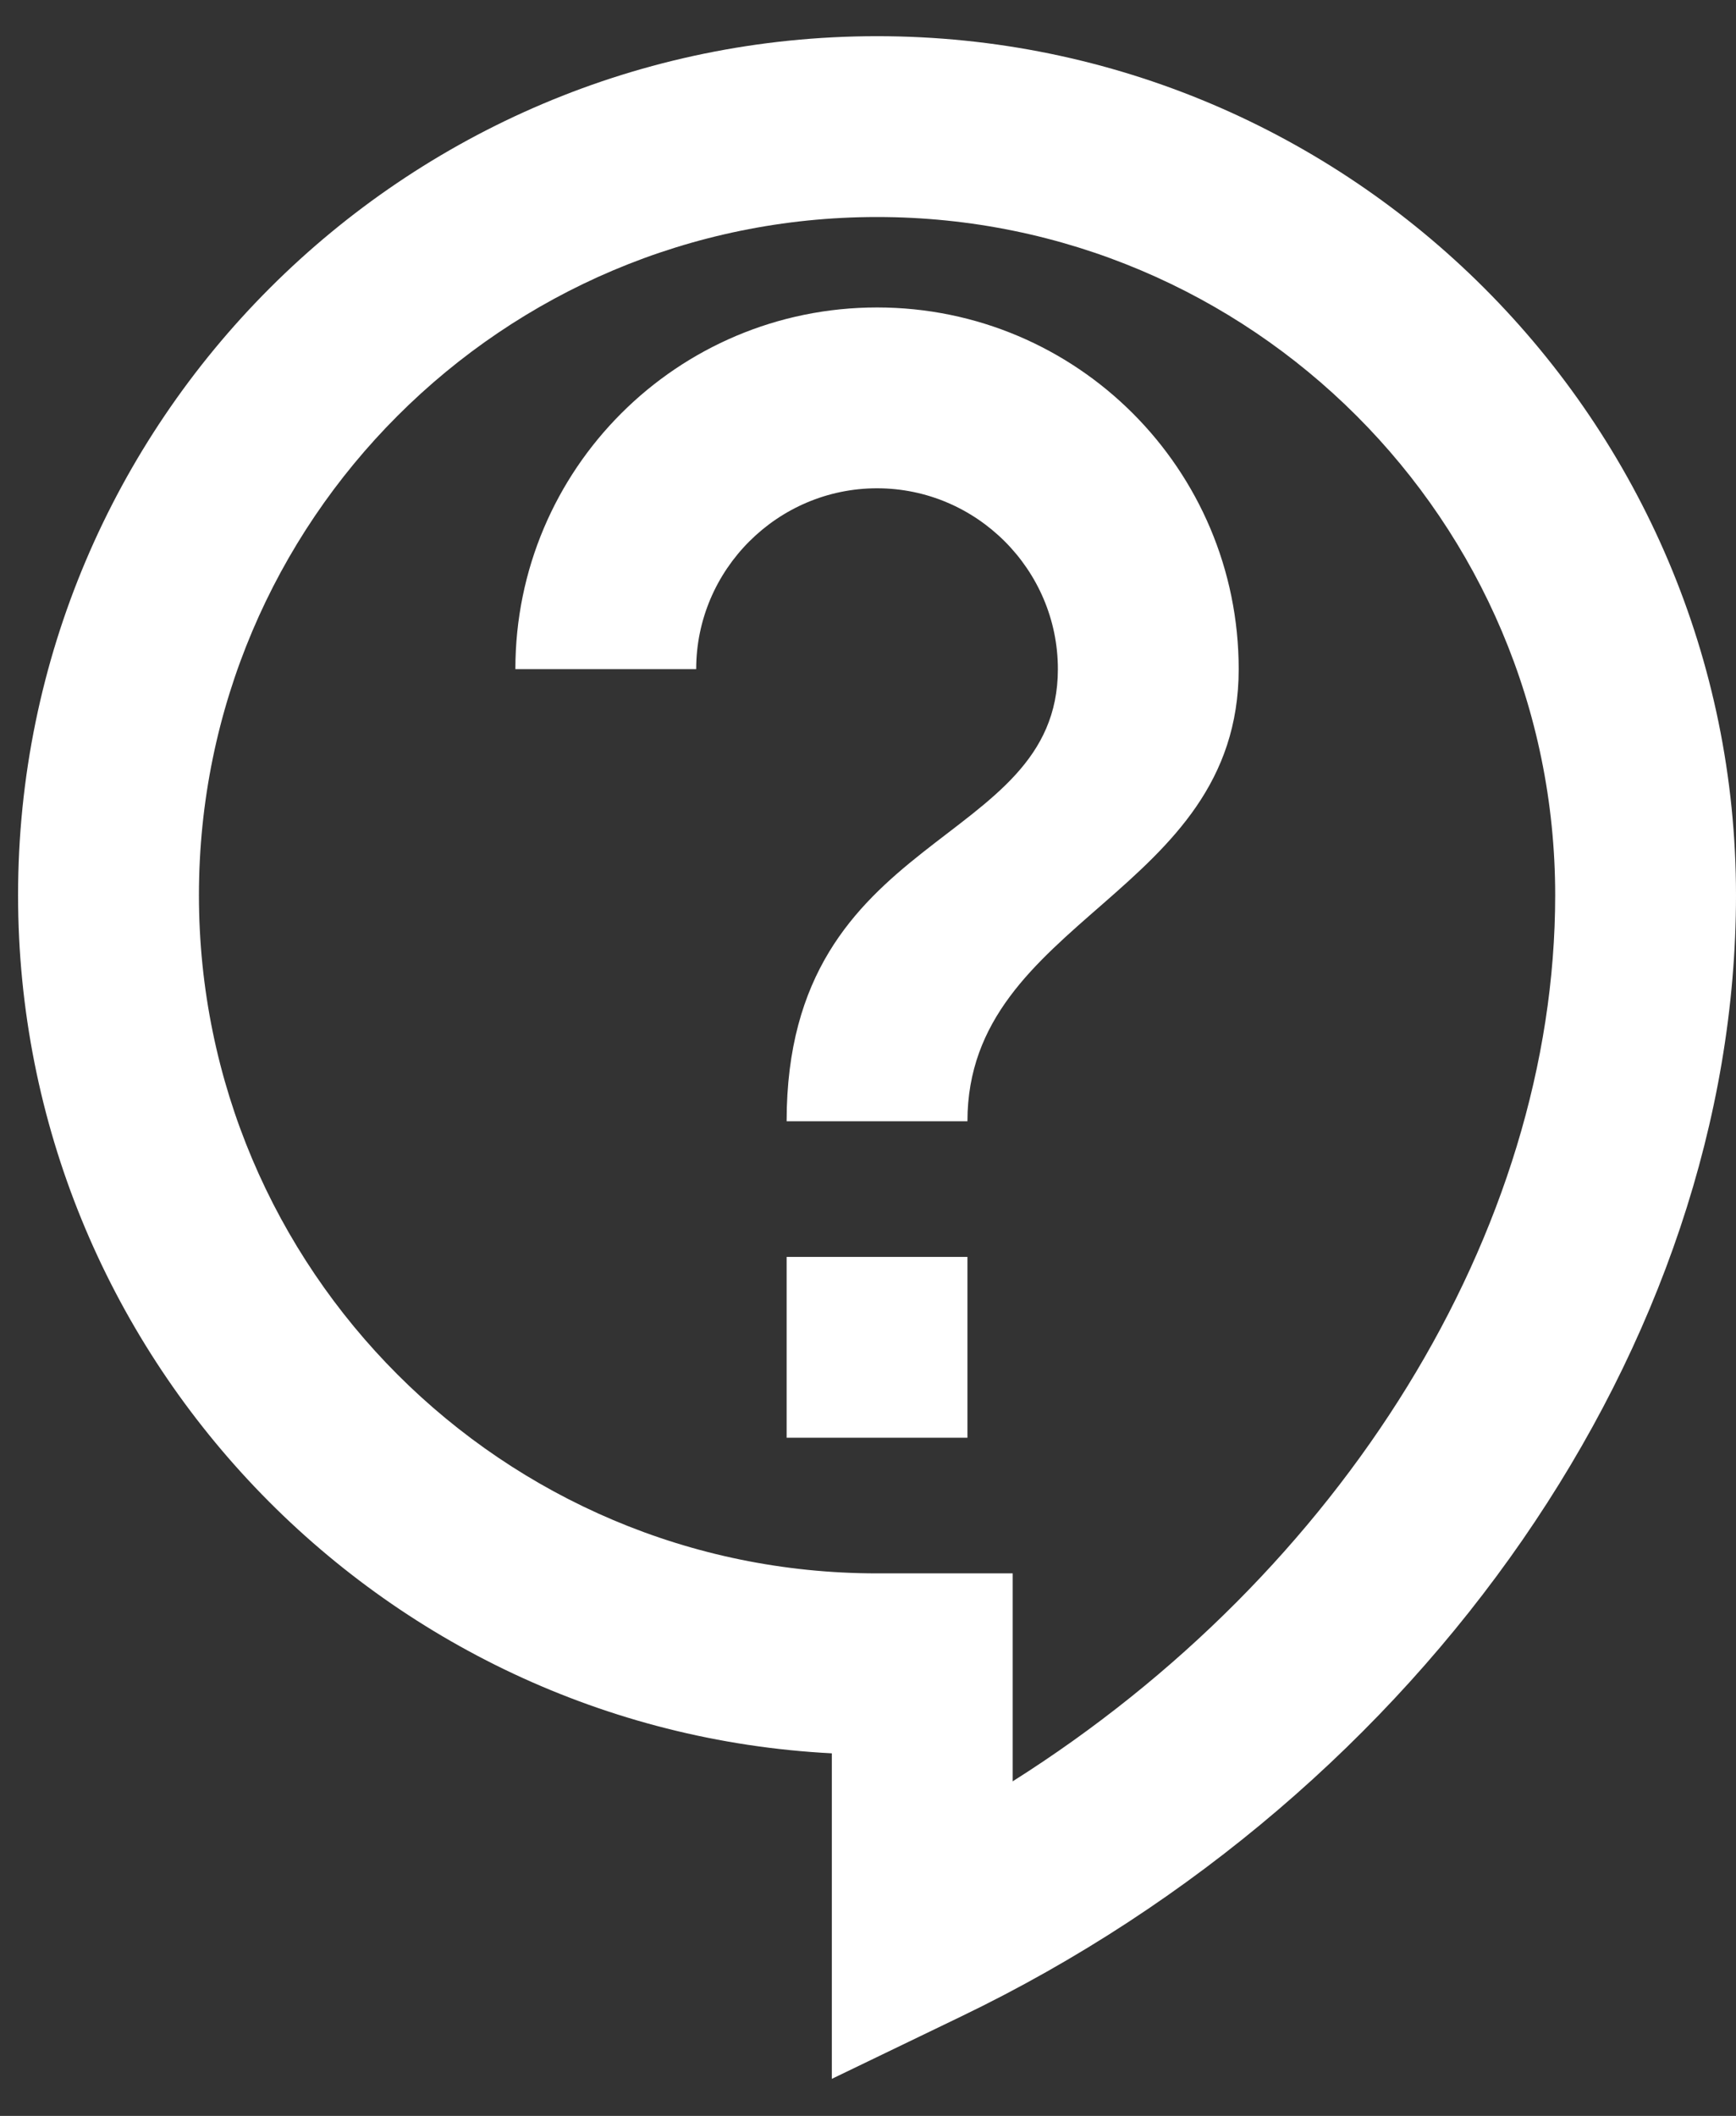 <svg width="32" height="39" viewBox="0 0 32 39" fill="none" xmlns="http://www.w3.org/2000/svg">
<rect x="0" y="0" width="32" height="39" fill="#333333" stroke="none"/>
<path d="M15.333 38.317V32.317C6.983 31.883 0.333 24.95 0.333 16.5C0.333 7.767 7.433 0.667 16.167 0.667C24.9 0.667 32 7.767 32 16.5C32 24.75 26.267 33.05 17.717 37.167L15.333 38.317ZM16.167 4C9.267 4 3.667 9.6 3.667 16.5C3.667 23.4 9.267 29 16.167 29H18.667V32.833C24.733 29 28.667 22.7 28.667 16.5C28.667 9.6 23.067 4 16.167 4ZM14.5 23.167H17.833V26.5H14.5V23.167ZM17.833 20.667H14.5C14.5 15.25 19.5 15.667 19.5 12.333C19.5 10.5 18 9 16.167 9C14.333 9 12.833 10.5 12.833 12.333H9.5C9.5 8.65 12.483 5.667 16.167 5.667C19.85 5.667 22.833 8.65 22.833 12.333C22.833 16.5 17.833 16.917 17.833 20.667Z" fill="white"/>
</svg>
